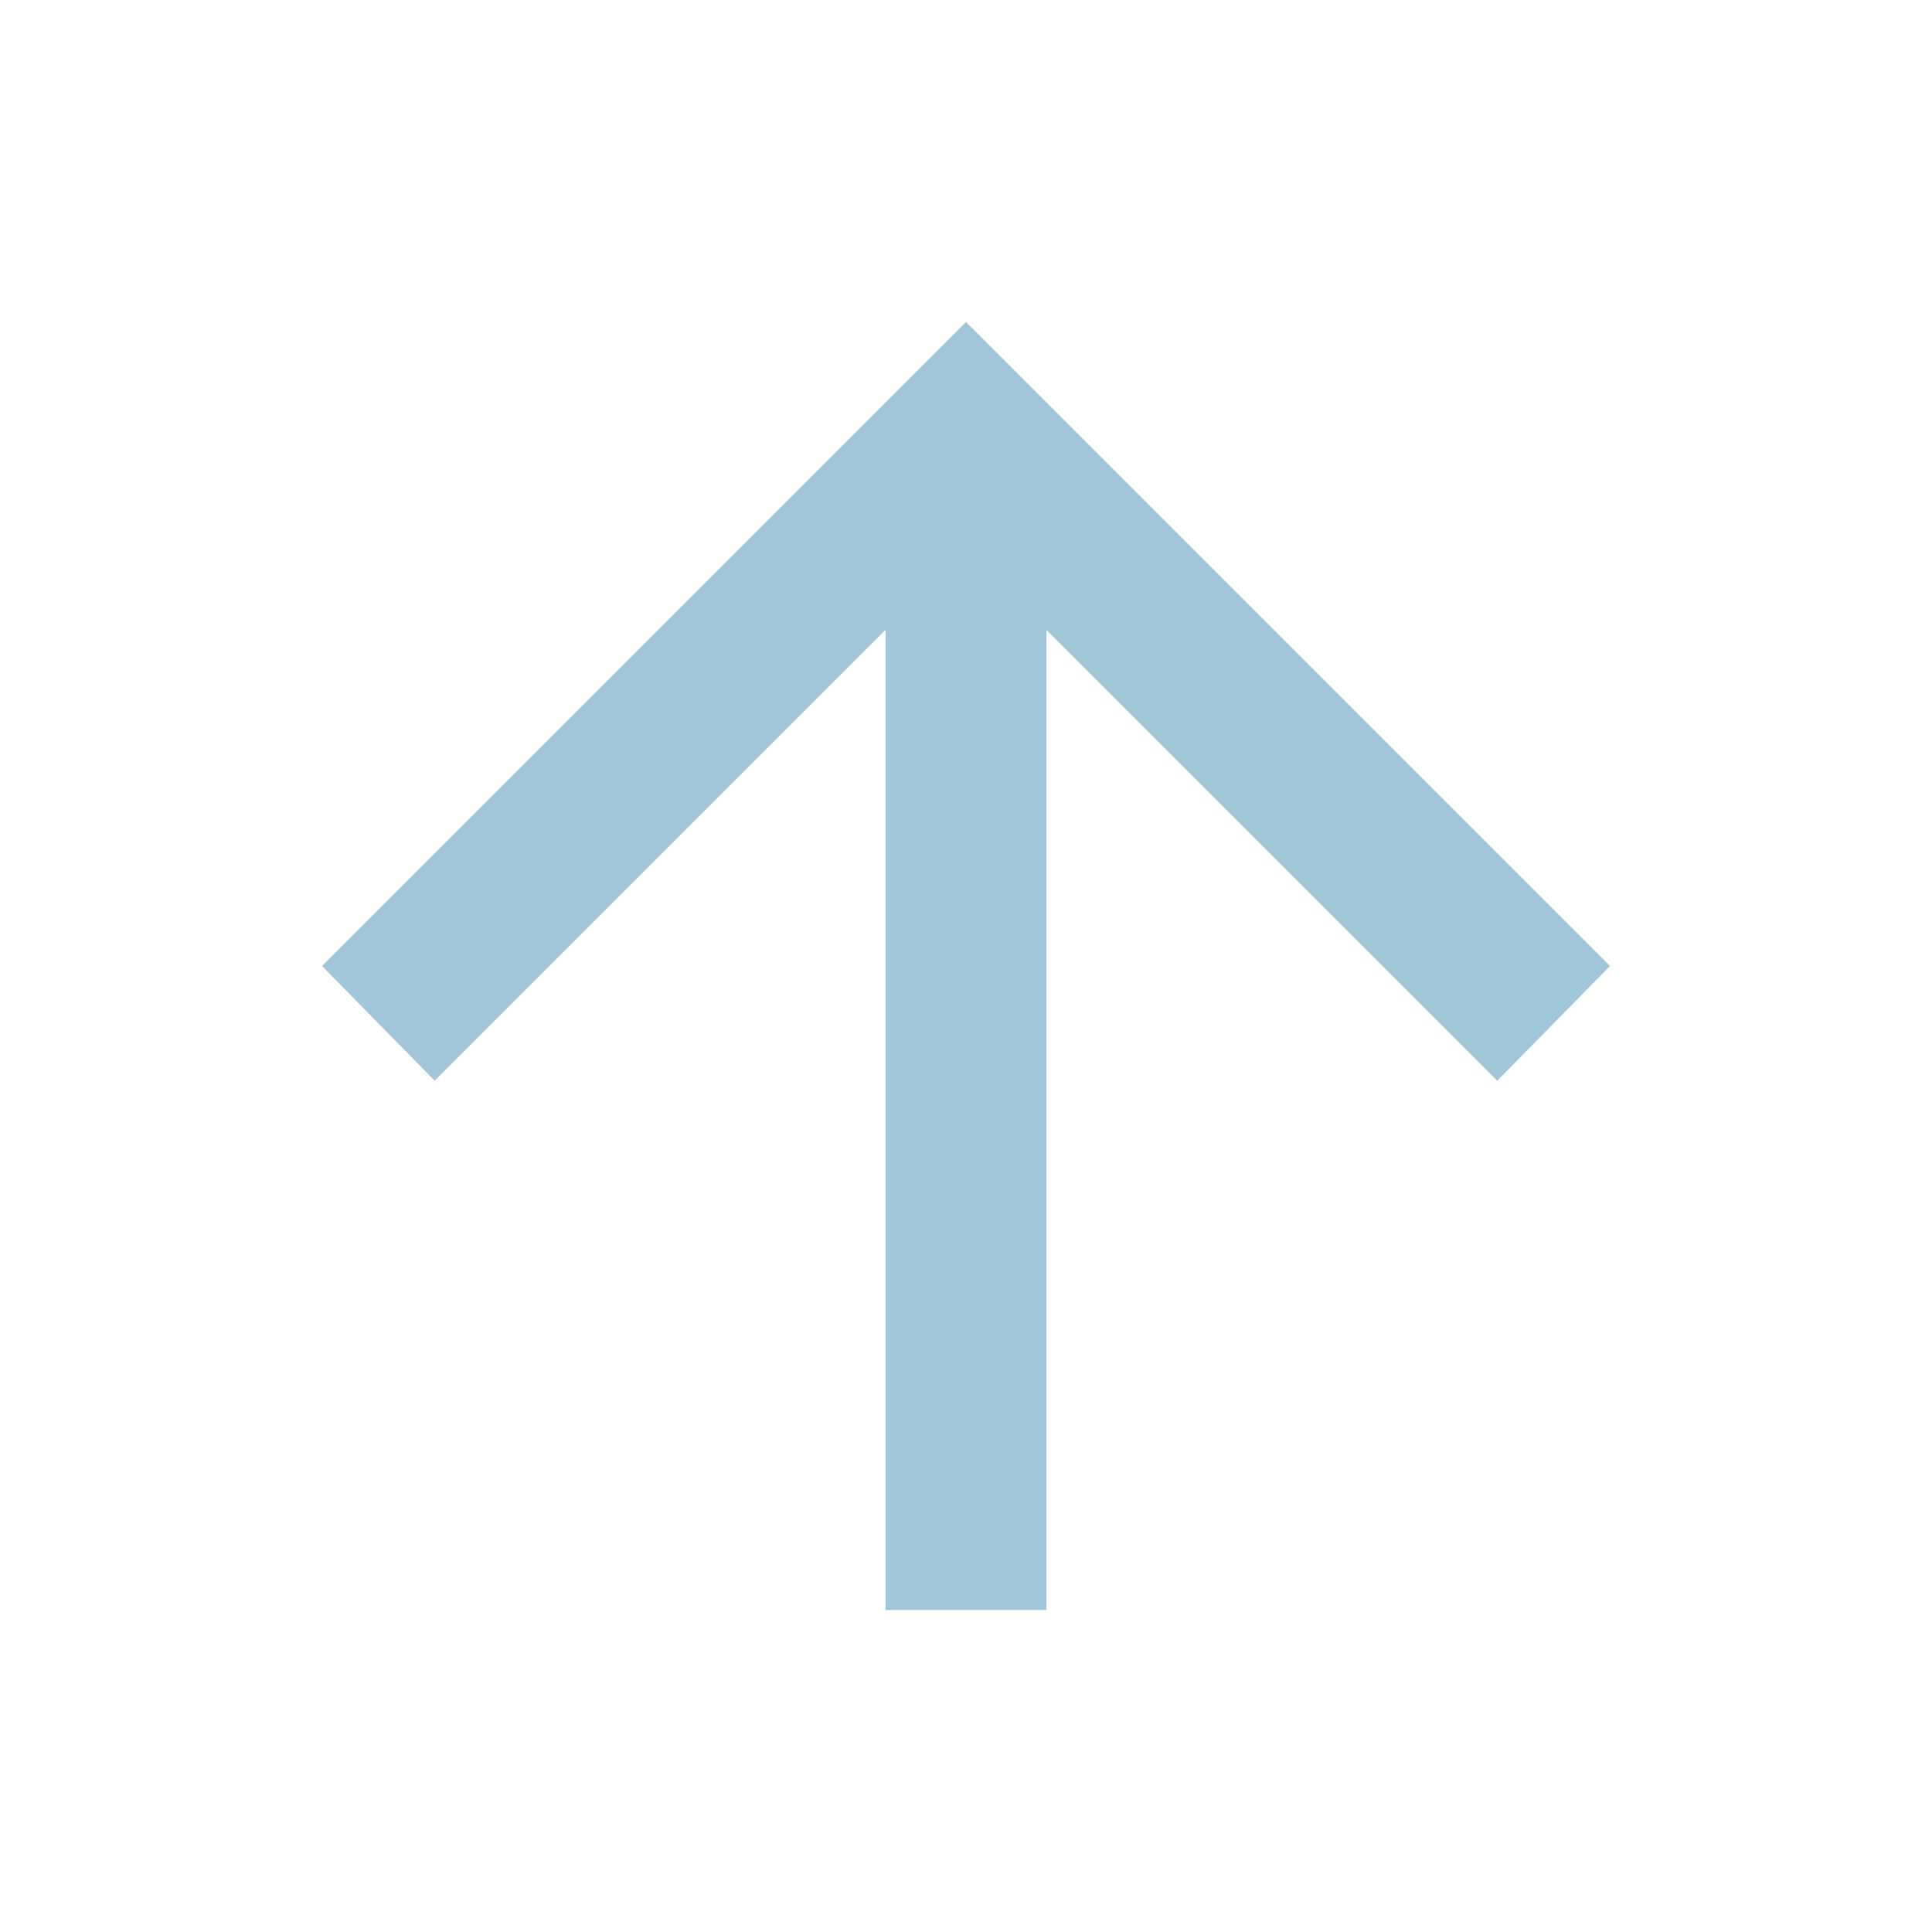 <svg id="SvgjsSvg1037" width="288" height="288" xmlns="http://www.w3.org/2000/svg" version="1.1" xmlns:xlink="http://www.w3.org/1999/xlink" xmlns:svgjs="http://svgjs.com/svgjs"><defs id="SvgjsDefs1038"></defs><g id="SvgjsG1039"><svg xmlns="http://www.w3.org/2000/svg" viewBox="0 -960 960 960" width="288" height="288"><path d="M440-160v-487L216-423l-56-57 320-320 320 320-56 57-224-224v487h-80Z" fill="#a0c7d9" class="color000 svgShape"></path></svg></g></svg>
